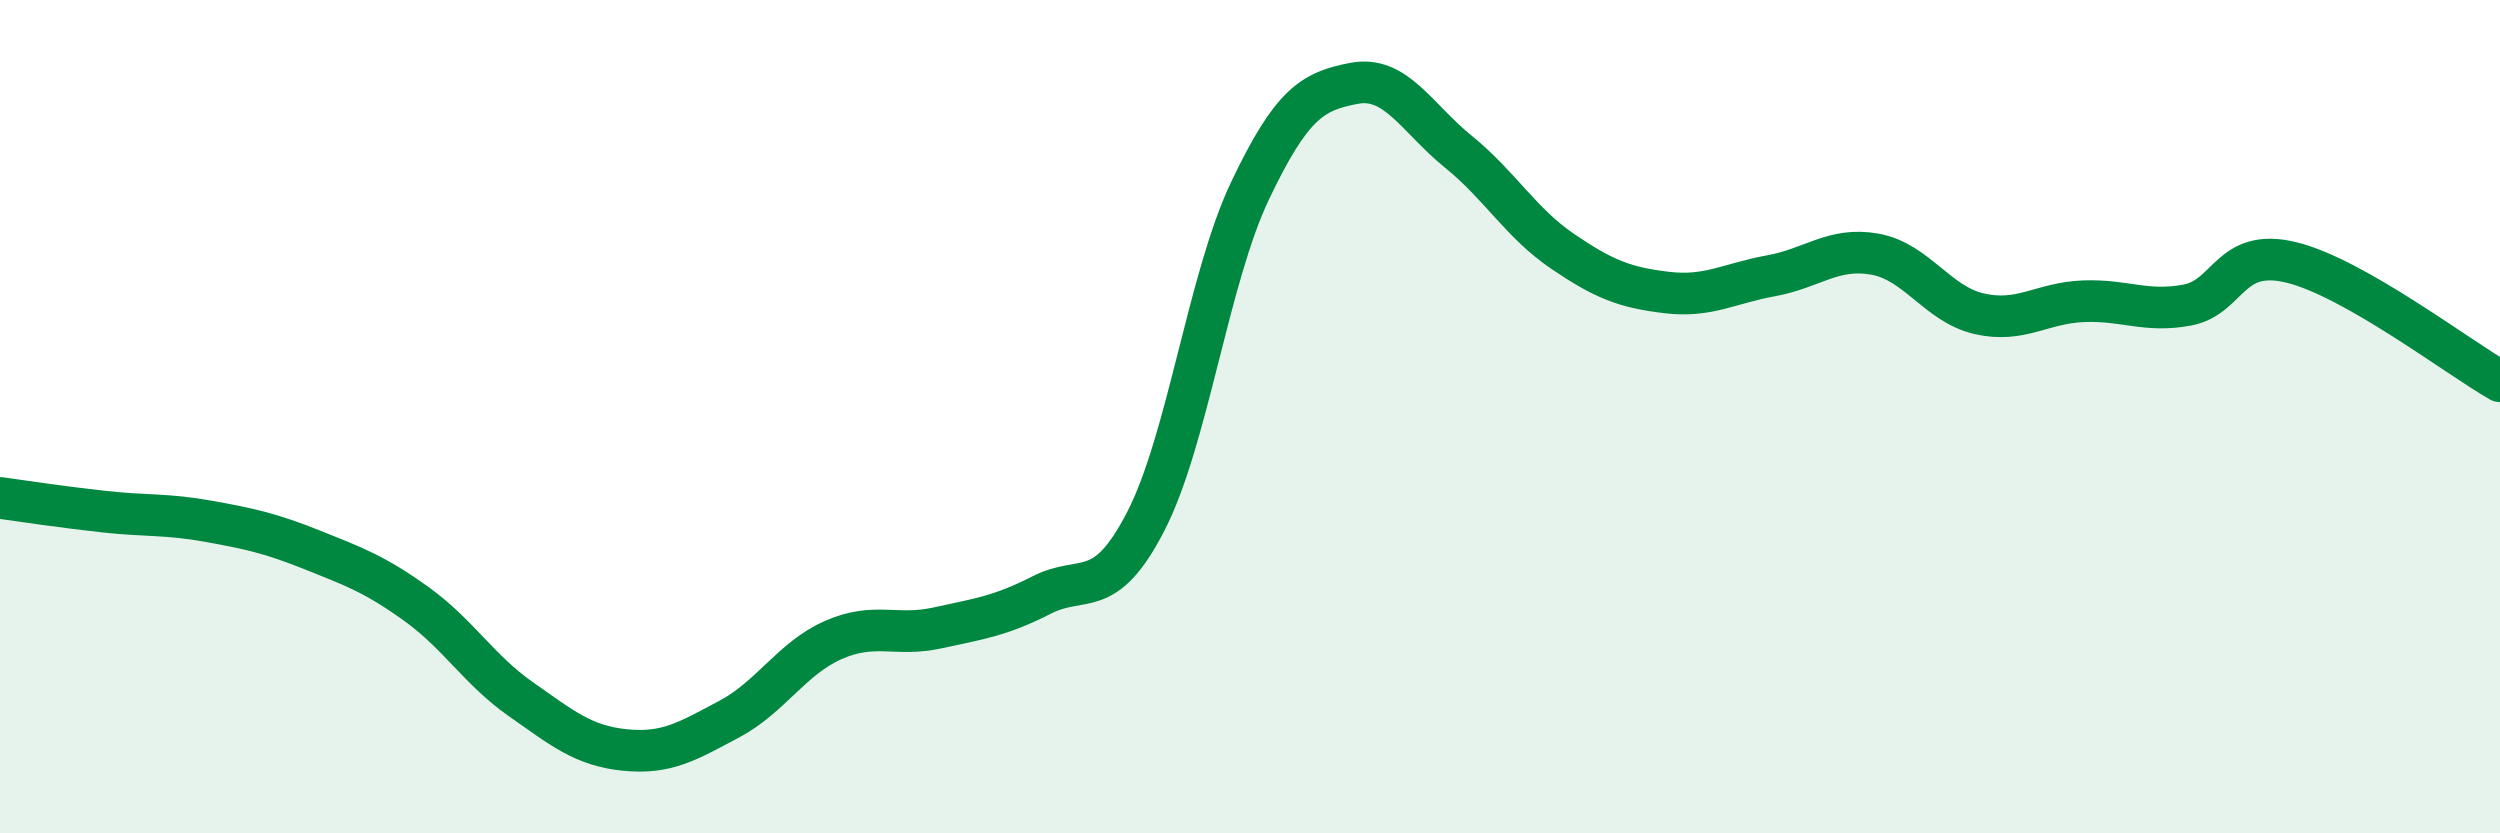
    <svg width="60" height="20" viewBox="0 0 60 20" xmlns="http://www.w3.org/2000/svg">
      <path
        d="M 0,11.95 C 0.5,12.02 1.5,12.17 2.5,12.28 C 3.5,12.39 4,12.33 5,12.51 C 6,12.69 6.5,12.8 7.5,13.2 C 8.5,13.6 9,13.78 10,14.5 C 11,15.22 11.5,16.08 12.5,16.78 C 13.5,17.48 14,17.9 15,18 C 16,18.1 16.5,17.79 17.5,17.26 C 18.5,16.73 19,15.8 20,15.36 C 21,14.92 21.5,15.29 22.5,15.07 C 23.5,14.85 24,14.79 25,14.28 C 26,13.77 26.5,14.45 27.5,12.51 C 28.5,10.57 29,6.68 30,4.58 C 31,2.48 31.5,2.19 32.5,2 C 33.5,1.81 34,2.83 35,3.64 C 36,4.45 36.5,5.35 37.5,6.03 C 38.5,6.71 39,6.9 40,7.02 C 41,7.14 41.5,6.8 42.5,6.62 C 43.5,6.44 44,5.92 45,6.1 C 46,6.28 46.5,7.3 47.5,7.53 C 48.5,7.76 49,7.27 50,7.23 C 51,7.19 51.5,7.51 52.5,7.32 C 53.5,7.13 53.5,5.93 55,6.3 C 56.5,6.67 59,8.58 60,9.15L60 20L0 20Z"
        fill="#008740"
        opacity="0.1"
        stroke-linecap="round"
        stroke-linejoin="round"
      />
      <path
        d="M 0,11.95 C 0.5,12.02 1.5,12.17 2.5,12.28 C 3.5,12.39 4,12.33 5,12.51 C 6,12.69 6.5,12.8 7.5,13.2 C 8.5,13.6 9,13.78 10,14.5 C 11,15.22 11.5,16.08 12.5,16.78 C 13.5,17.48 14,17.9 15,18 C 16,18.1 16.5,17.79 17.5,17.26 C 18.5,16.73 19,15.8 20,15.36 C 21,14.92 21.5,15.29 22.5,15.07 C 23.5,14.85 24,14.79 25,14.28 C 26,13.77 26.5,14.45 27.5,12.51 C 28.5,10.57 29,6.68 30,4.58 C 31,2.48 31.5,2.19 32.5,2 C 33.5,1.81 34,2.83 35,3.64 C 36,4.45 36.5,5.35 37.5,6.03 C 38.5,6.71 39,6.9 40,7.02 C 41,7.14 41.5,6.8 42.5,6.62 C 43.5,6.44 44,5.92 45,6.1 C 46,6.28 46.5,7.3 47.5,7.53 C 48.5,7.76 49,7.27 50,7.23 C 51,7.19 51.5,7.51 52.5,7.32 C 53.5,7.13 53.5,5.93 55,6.3 C 56.5,6.67 59,8.58 60,9.15"
        stroke="#008740"
        stroke-width="1"
        fill="none"
        stroke-linecap="round"
        stroke-linejoin="round"
      />
    </svg>
  